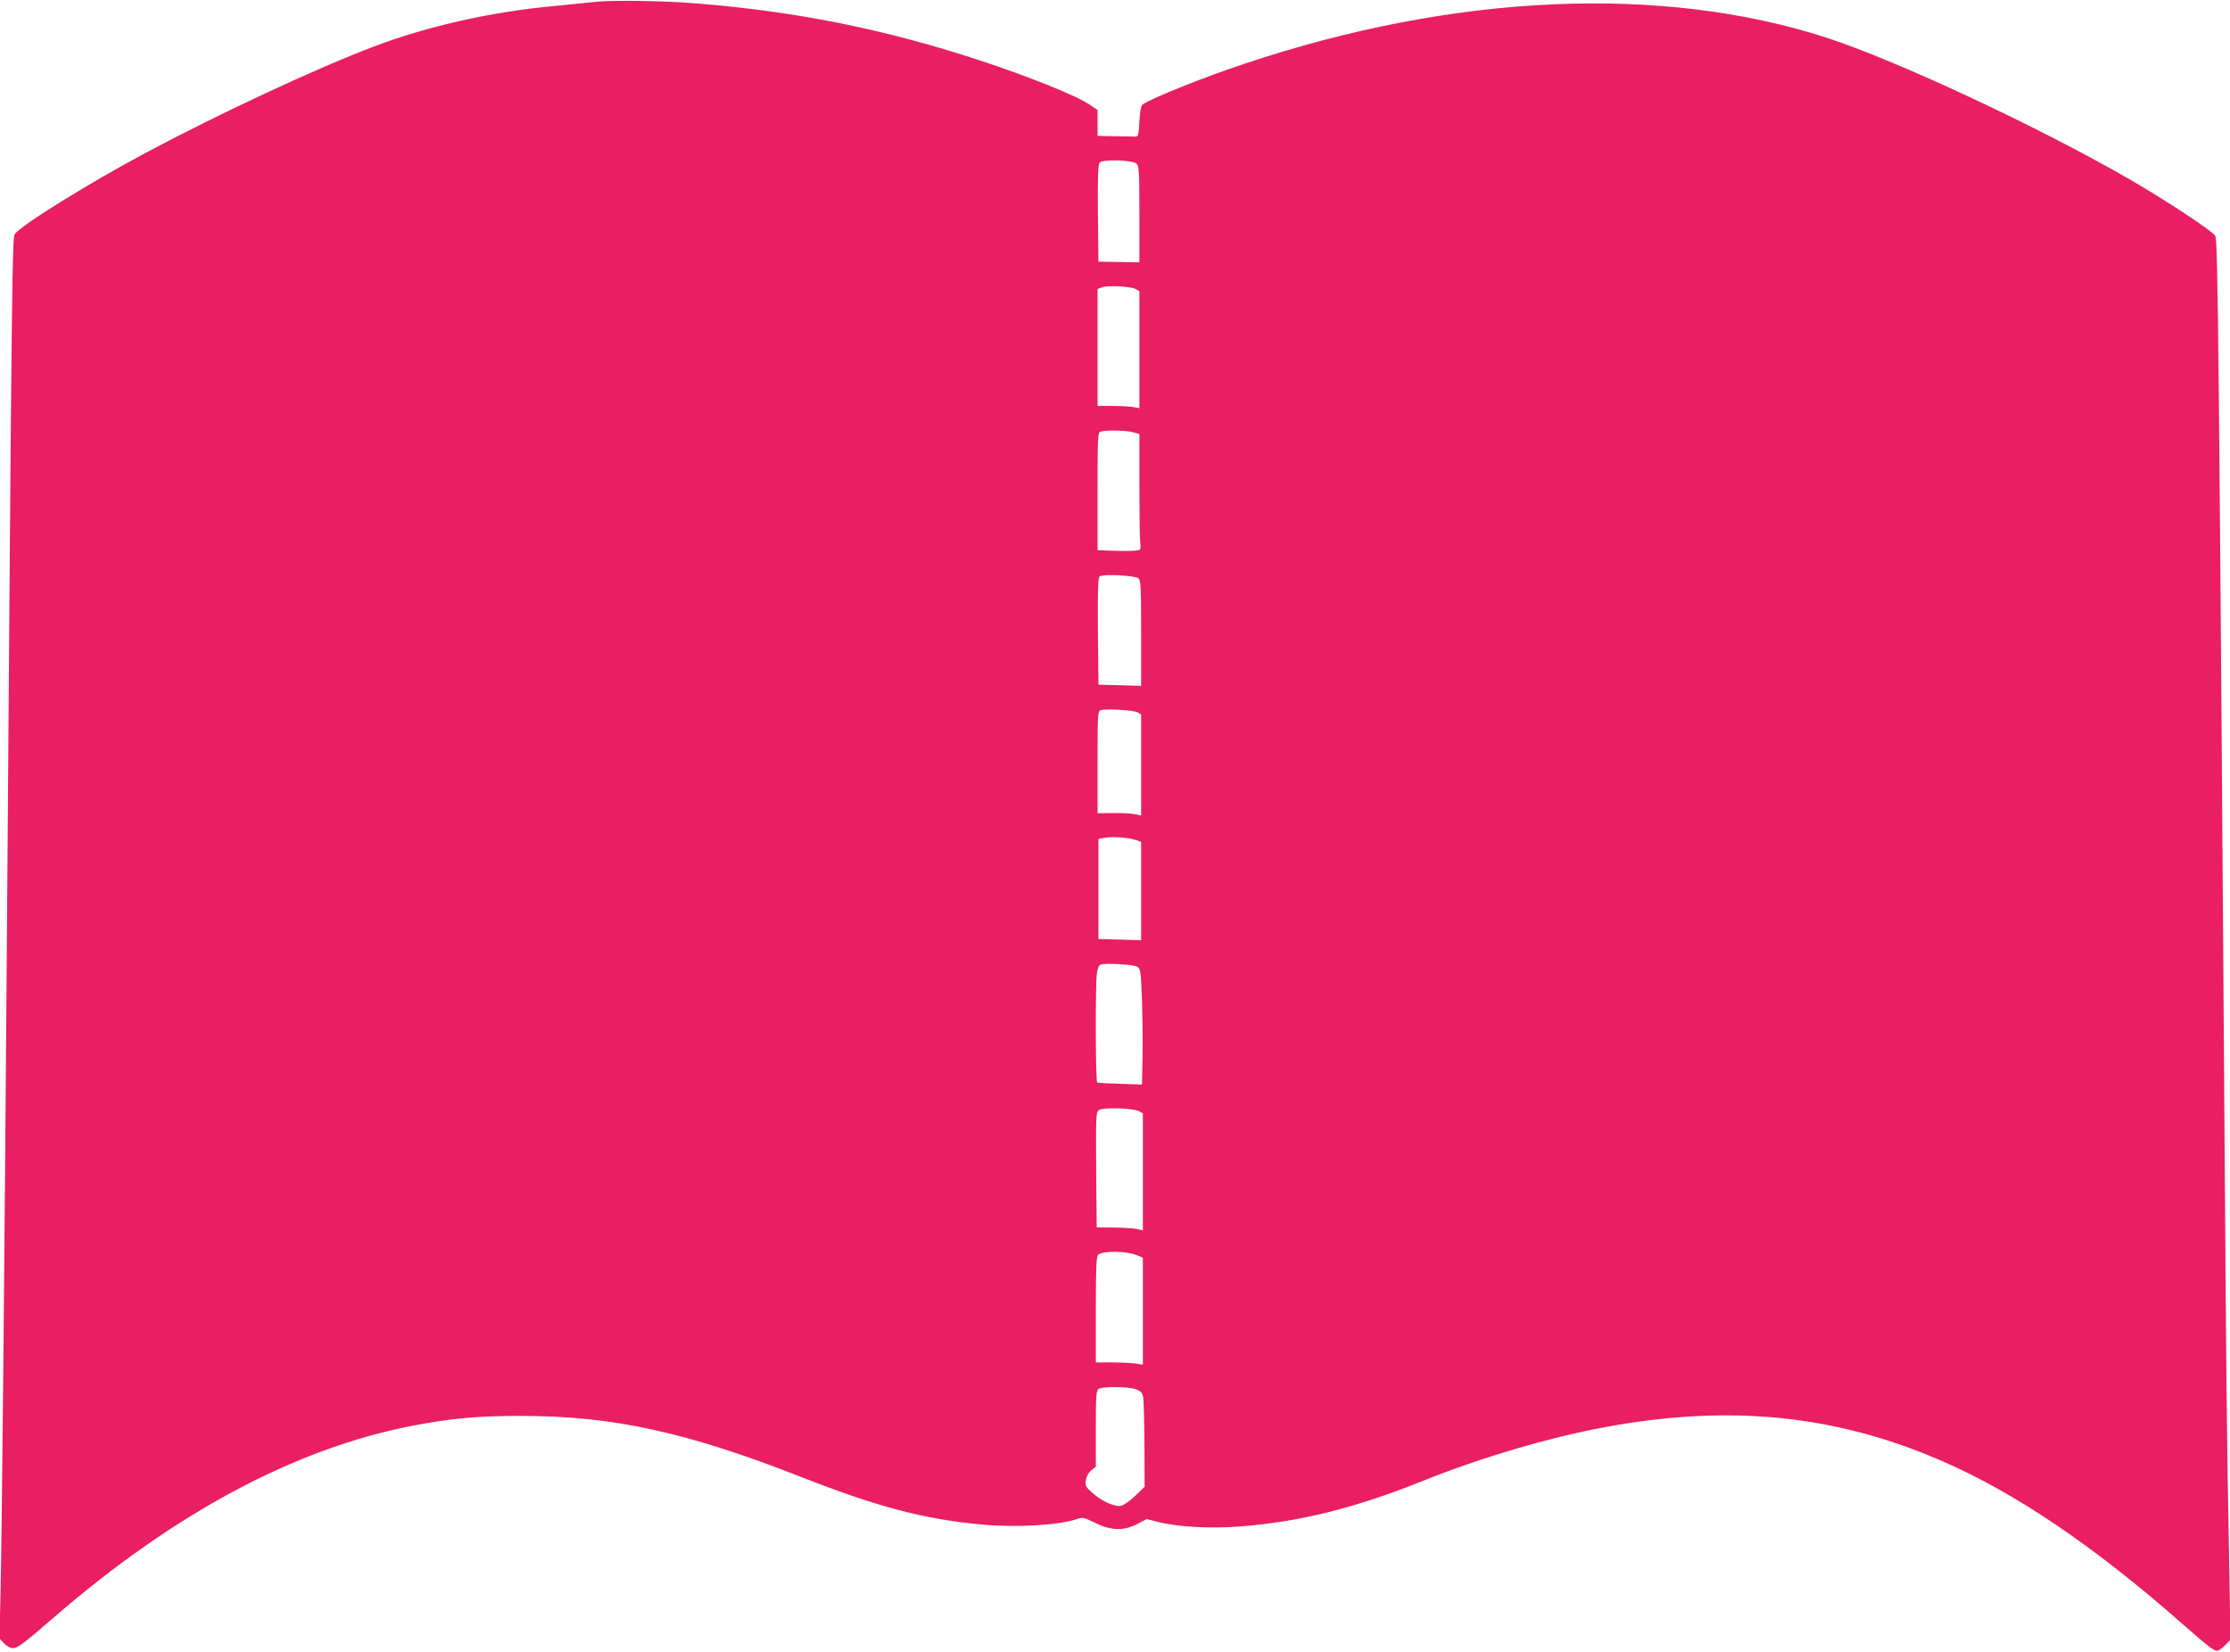 <?xml version="1.0" standalone="no"?>
<!DOCTYPE svg PUBLIC "-//W3C//DTD SVG 20010904//EN"
 "http://www.w3.org/TR/2001/REC-SVG-20010904/DTD/svg10.dtd">
<svg version="1.0" xmlns="http://www.w3.org/2000/svg"
 width="1280pt" height="948pt" viewBox="0 0 1280 948"
 preserveAspectRatio="xMidYMid meet">
<g transform="translate(0,948) scale(0.1,-0.1)"
fill="#e91e63" stroke="none">
<path d="M3415 9469 c-38 -4 -146 -15 -238 -24 -358 -33 -725 -116 -1031 -232
-330 -125 -894 -388 -1311 -611 -326 -174 -719 -418 -750 -466 -15 -23 -17
-188 -45 -4001 -14 -1885 -29 -3478 -37 -3800 l-6 -260 26 -27 c14 -16 37 -28
49 -28 30 0 54 18 245 183 688 594 1375 961 2043 1092 228 44 375 58 630 58
528 0 953 -93 1612 -352 440 -172 701 -241 1038 -272 198 -18 443 -3 546 33
27 10 39 7 100 -23 91 -45 164 -47 243 -6 l53 28 62 -16 c113 -29 301 -40 469
-27 344 26 662 105 1052 261 332 134 729 251 1050 310 717 132 1324 70 1934
-196 419 -182 870 -487 1371 -928 177 -155 195 -168 217 -157 10 6 29 22 42
36 l24 25 -11 623 c-7 343 -14 969 -17 1393 -39 5508 -44 6017 -60 6042 -20
30 -289 207 -495 326 -530 305 -1337 681 -1737 811 -947 306 -2134 253 -3337
-149 -236 -78 -532 -197 -586 -234 -11 -7 -16 -36 -20 -98 -4 -76 -7 -88 -22
-87 -10 0 -63 1 -118 2 l-100 2 0 74 0 75 -45 30 c-78 53 -348 161 -630 254
-545 179 -1055 282 -1635 328 -182 15 -489 19 -575 8z m3108 -928 c15 -12 17
-45 17 -290 l0 -277 -117 2 -118 2 -3 277 c-2 206 1 281 10 292 16 20 187 15
211 -6z m-5 -720 l22 -12 0 -336 0 -336 -37 7 c-21 3 -75 6 -120 6 l-83 0 0
335 0 336 23 9 c29 13 166 7 195 -9z m-15 -822 l37 -10 0 -298 c0 -164 2 -311
5 -327 3 -16 2 -33 -2 -39 -5 -6 -55 -9 -125 -7 l-118 4 0 338 c0 314 1 339
18 343 33 9 147 7 185 -4z m31 -838 c14 -12 16 -50 16 -316 l0 -302 -122 4
-123 3 -3 307 c-2 238 1 309 10 315 20 14 203 5 222 -11z m-6 -769 l22 -13 0
-290 0 -290 -37 8 c-21 4 -77 7 -125 6 l-88 -1 0 293 c0 271 1 294 18 299 31
9 187 0 210 -12z m-10 -733 l32 -11 0 -282 0 -283 -122 4 -123 3 0 288 0 287
40 7 c47 7 127 1 173 -13z m8 -727 c21 -11 22 -21 29 -194 3 -101 5 -250 3
-333 l-3 -150 -125 4 c-69 2 -128 5 -132 8 -10 5 -11 561 -2 626 4 30 12 48
23 51 29 9 186 0 207 -12z m12 -830 l22 -13 0 -335 0 -336 -37 8 c-21 4 -81 8
-133 8 l-95 1 -3 330 c-2 305 -1 331 15 343 23 17 197 12 231 -6z m-11 -827
l33 -14 0 -307 0 -307 -46 7 c-26 3 -87 6 -135 6 l-89 0 0 304 c0 231 3 306
13 314 29 24 163 22 224 -3z m-7 -769 c26 -10 37 -20 41 -42 4 -16 7 -139 8
-273 l1 -245 -53 -51 c-30 -29 -67 -55 -83 -58 -37 -8 -114 28 -168 78 -35 31
-38 39 -33 71 4 21 16 43 31 55 l26 20 0 219 c0 198 2 220 18 229 24 14 170
12 212 -3z"/>
</g>
</svg>
